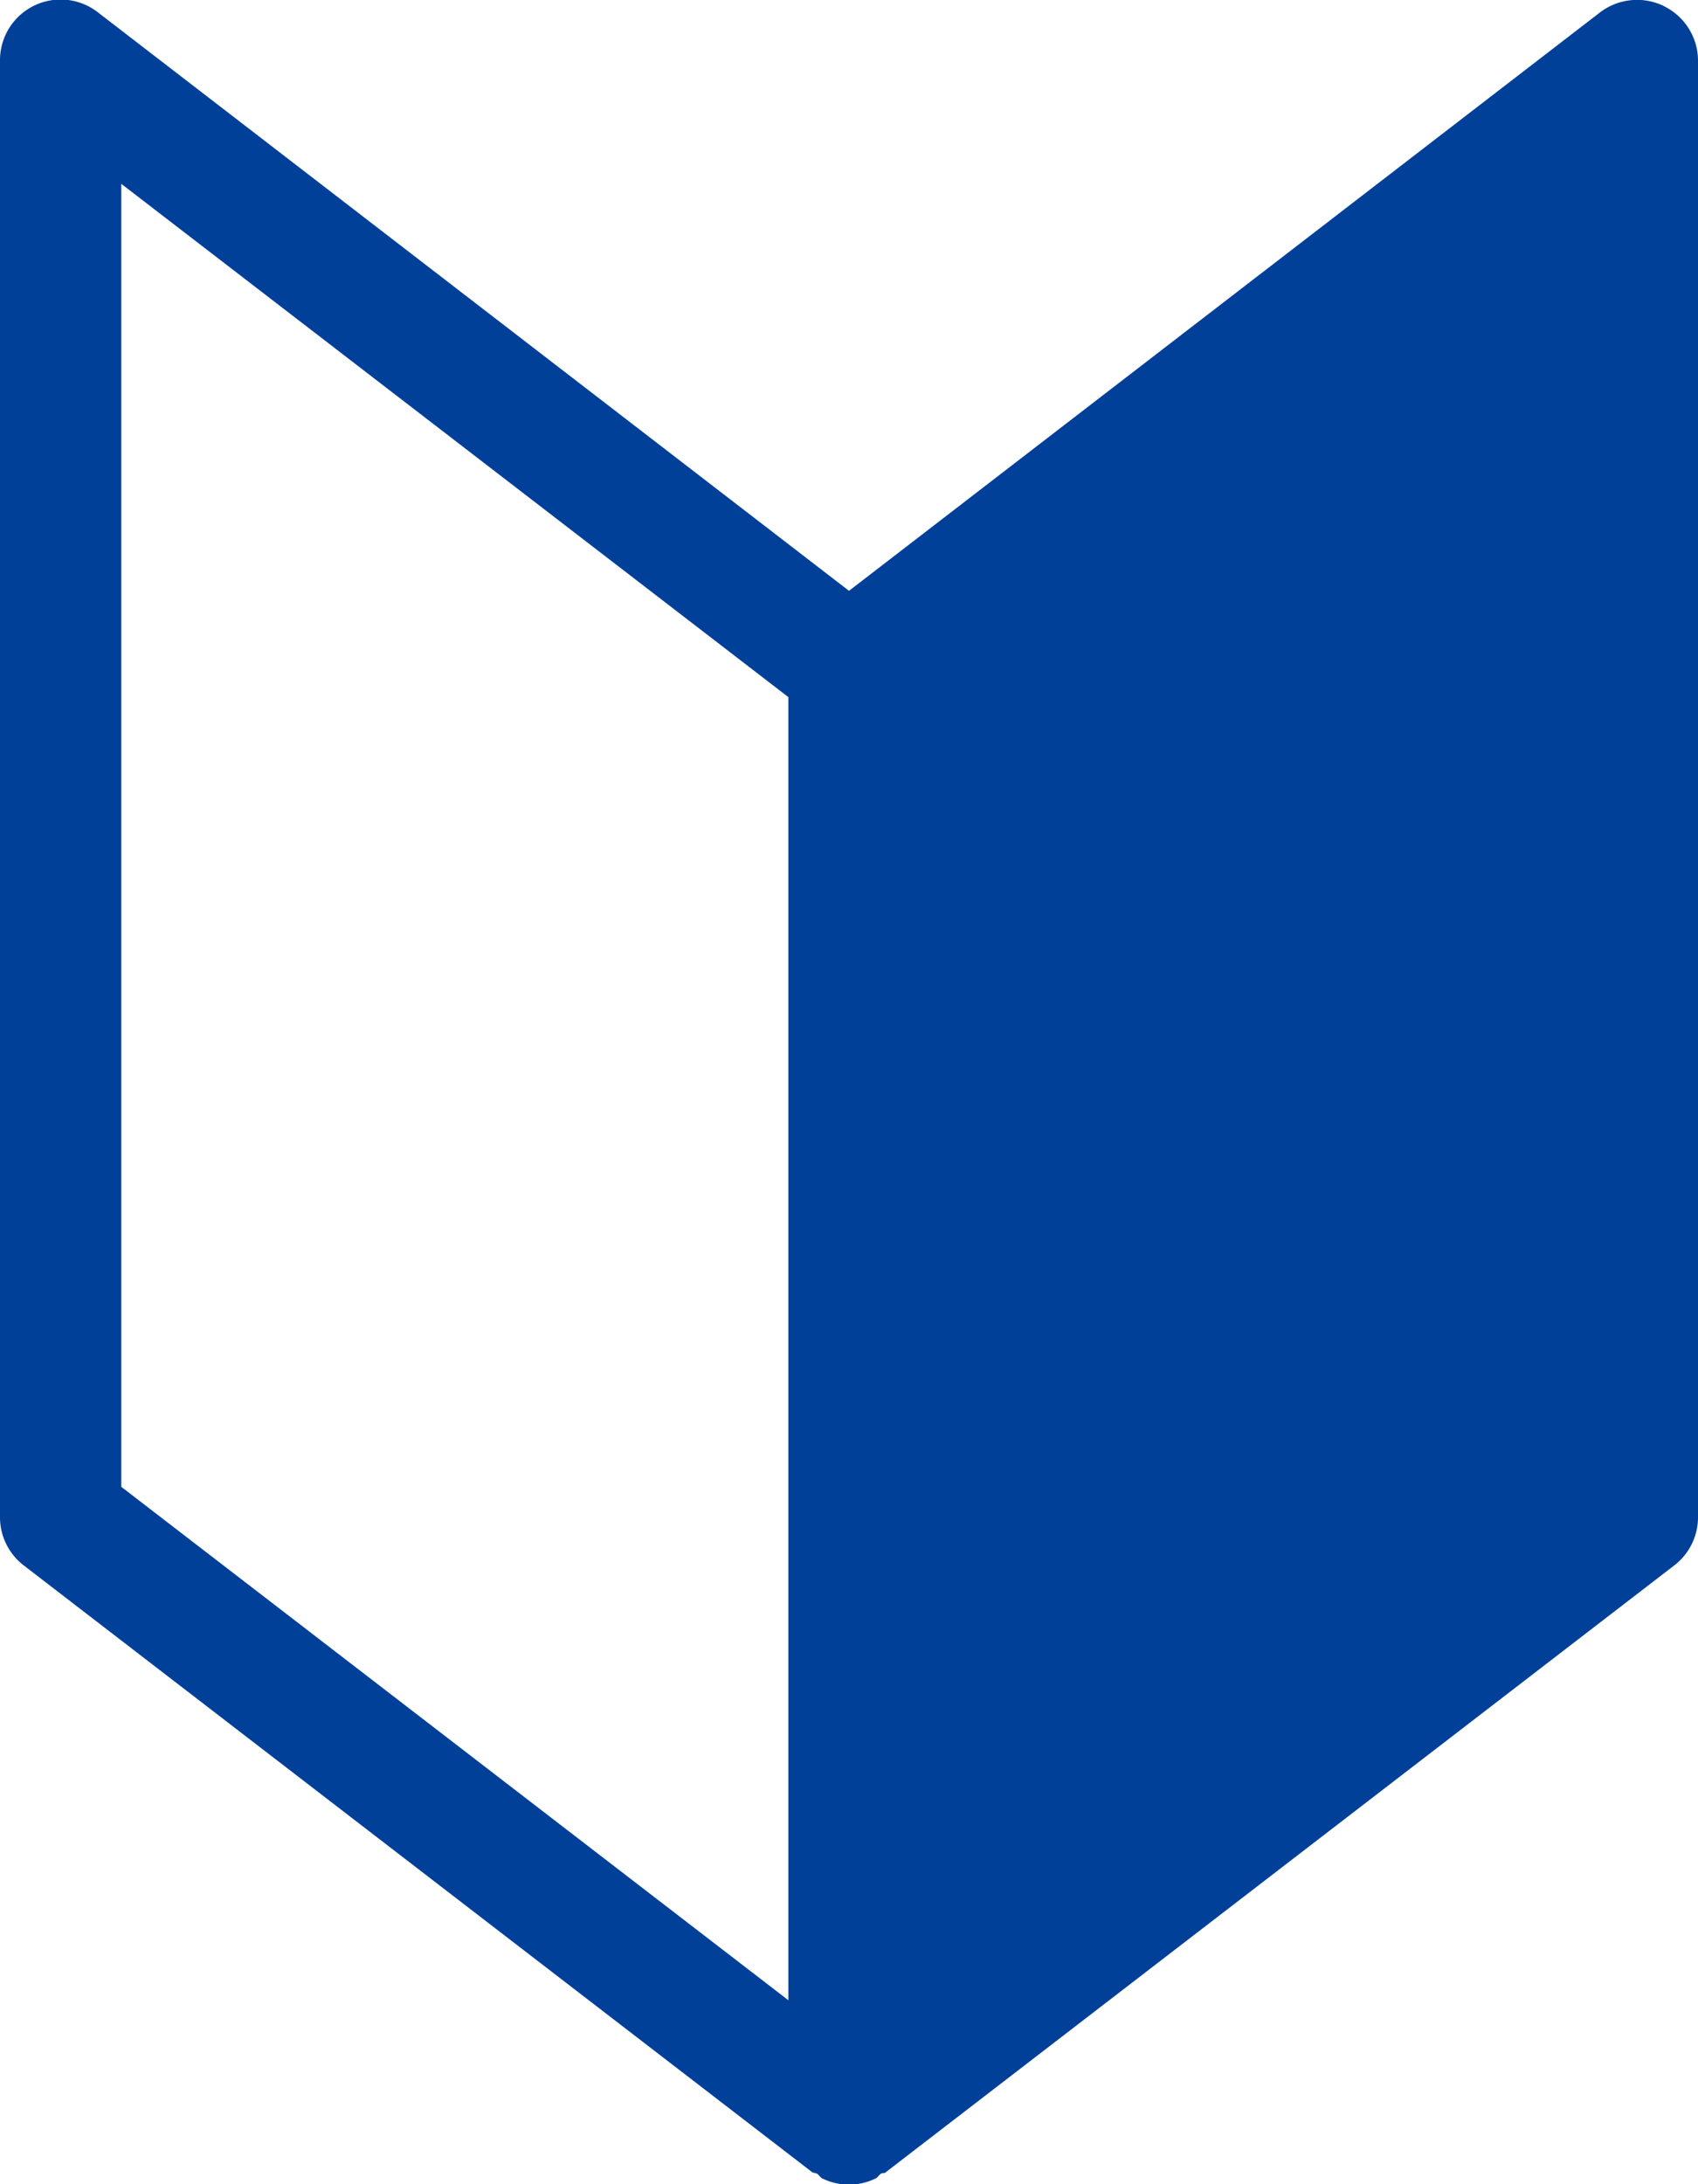 <svg xmlns="http://www.w3.org/2000/svg" xmlns:xlink="http://www.w3.org/1999/xlink" width="14" height="18" viewBox="0 0 14 18">
  <defs>
    <clipPath id="clip-path">
      <rect id="長方形_6409" data-name="長方形 6409" width="14" height="18" transform="translate(0 0)" fill="none"/>
    </clipPath>
  </defs>
  <g id="グループ_6887" data-name="グループ 6887" transform="translate(0 0)" clip-path="url(#clip-path)">
    <path id="パス_5882" data-name="パス 5882" d="M13.721.051A.505.505,0,0,0,13.195.1L7,4.869.805.1A.5.5,0,0,0,0,.5v12a.5.5,0,0,0,.195.4l6.5,5c.013.009.029.006.042.014s.025.029.042.038a.5.5,0,0,0,.442,0c.017-.009.025-.027.042-.038s.029,0,.042-.014l6.5-5A.5.5,0,0,0,14,12.5V.5a.5.5,0,0,0-.279-.448M1,1.515l5.5,4.23V16.484L1,12.253Z" fill="#004098"/>
  </g>
</svg>
